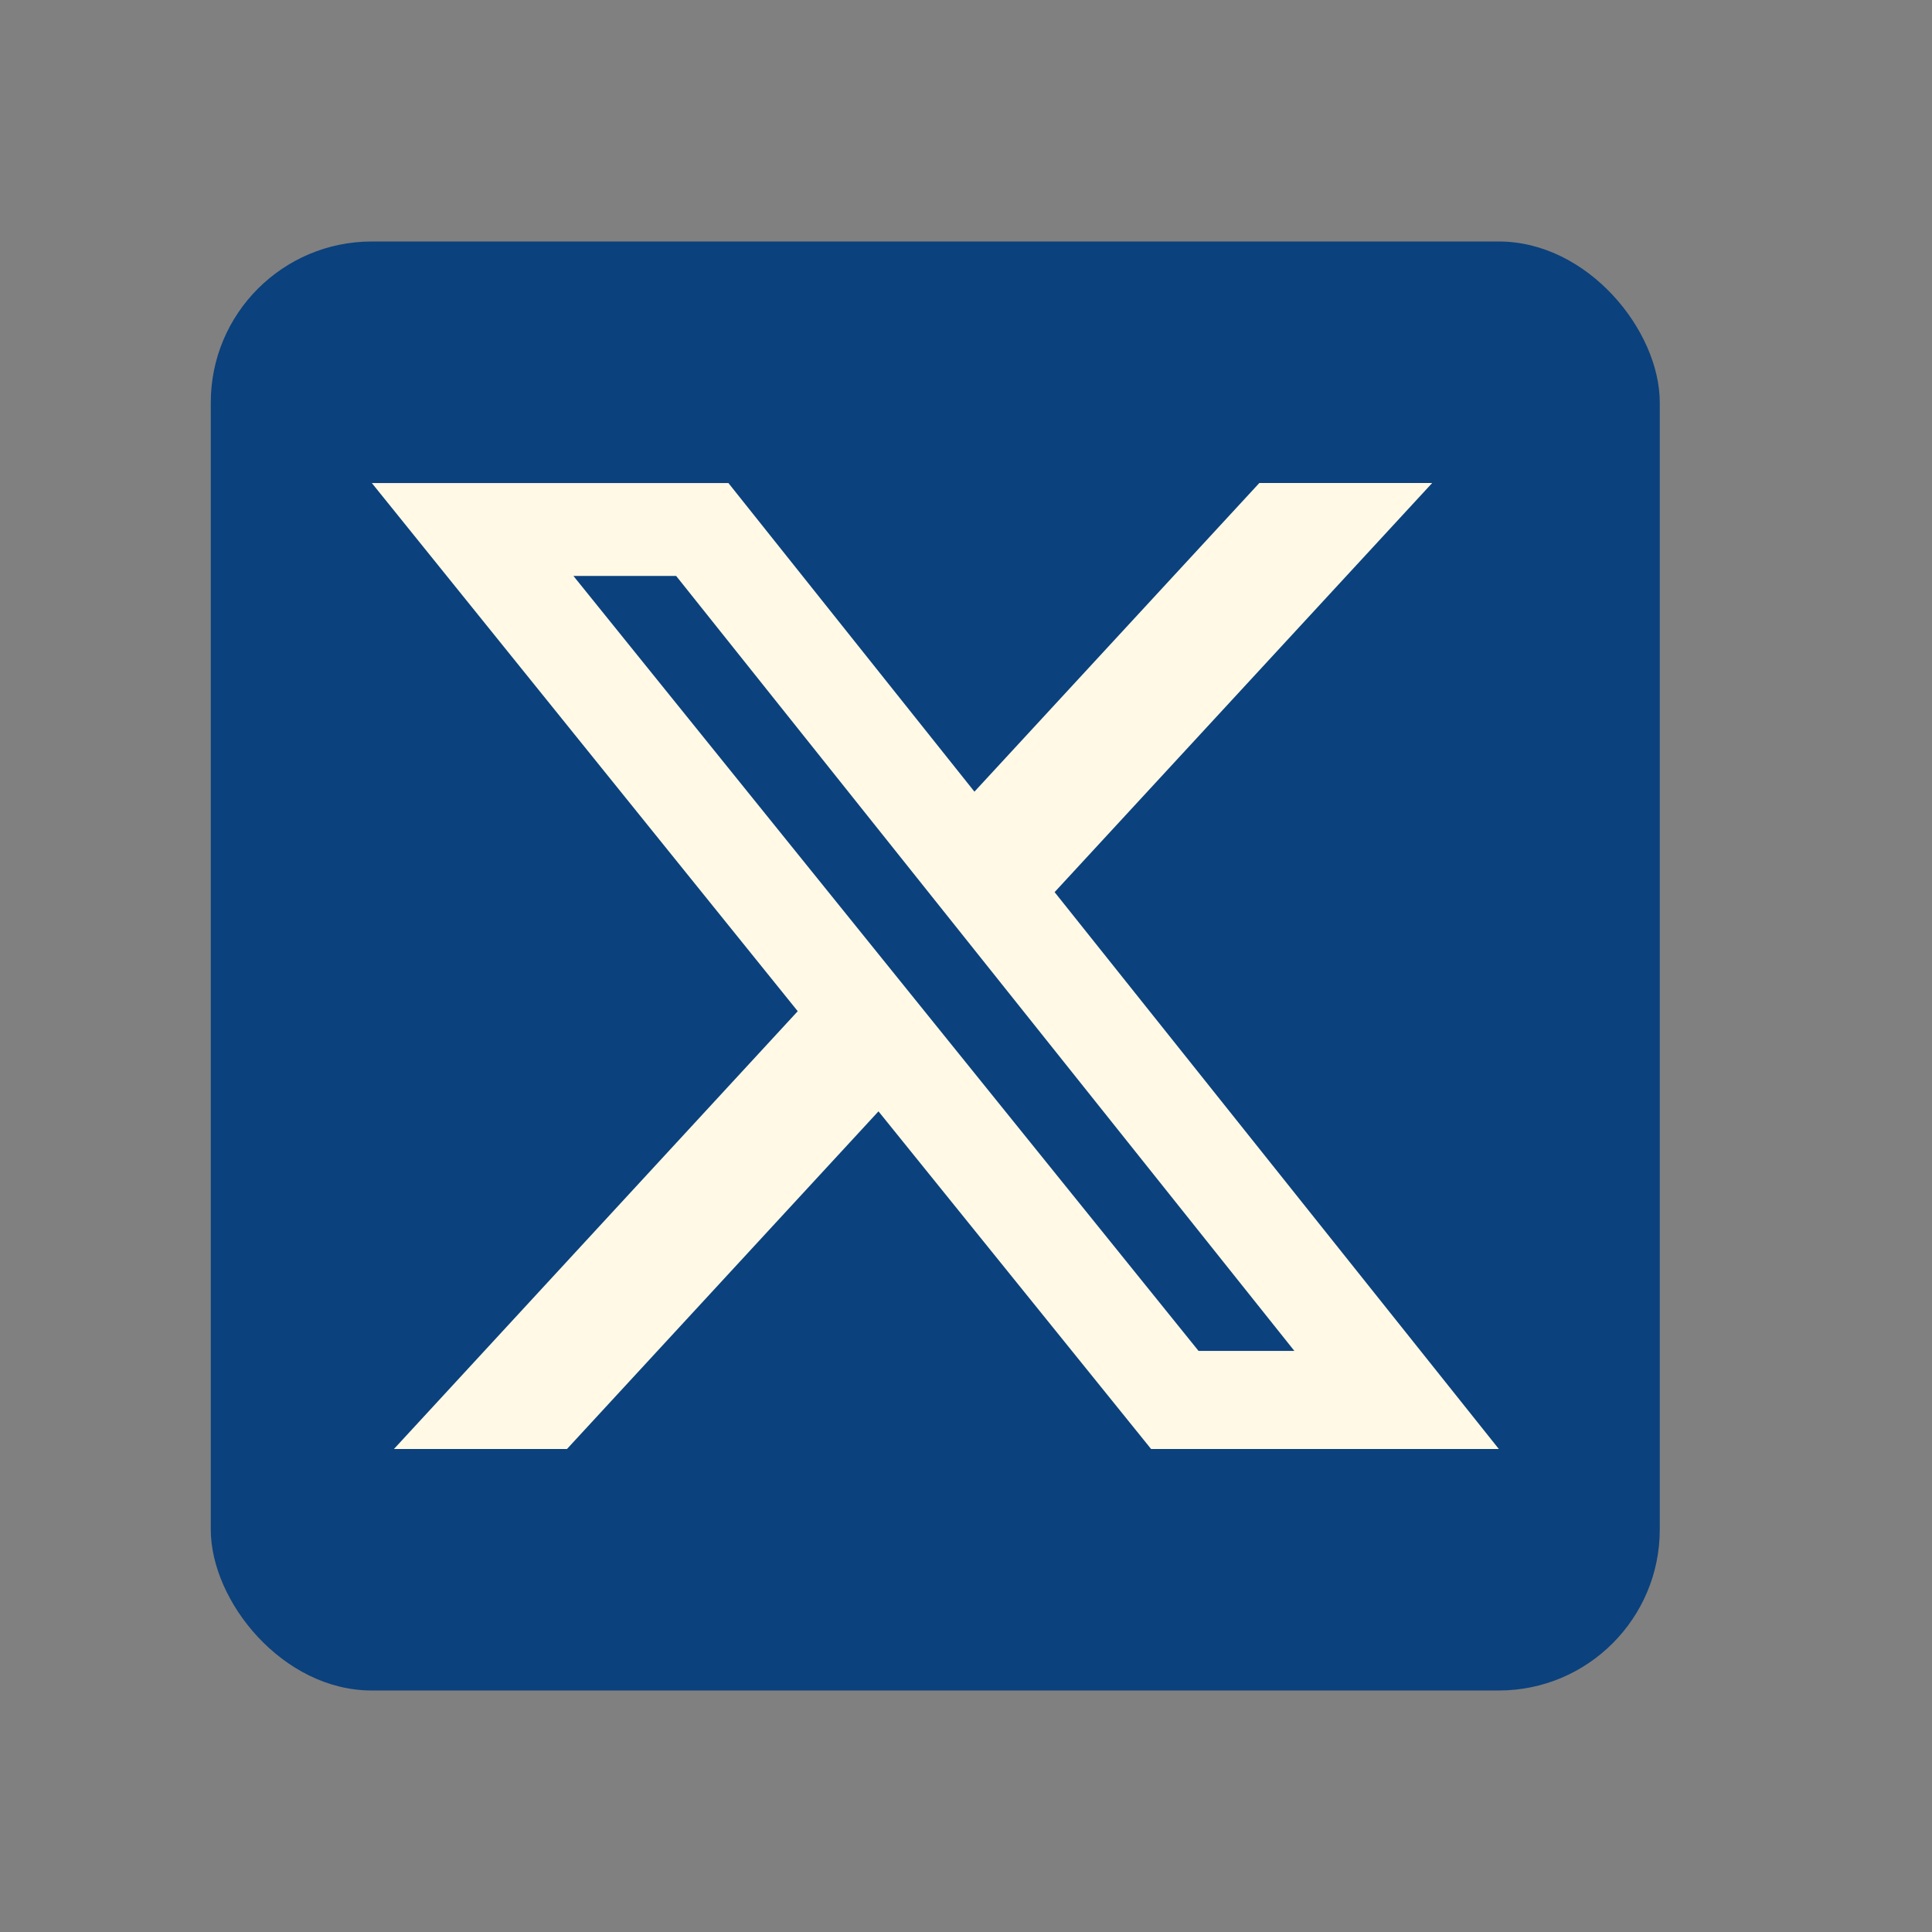 <?xml version="1.0" encoding="UTF-8"?> <svg xmlns="http://www.w3.org/2000/svg" width="30" height="30" viewBox="0 0 30 30" fill="none"><rect x="0" y="0" width="30" height="30" fill="#808080" stroke="none"/><g clip-path="url(#clip0_753_3945)"><rect x="3.273" y="3.75" width="22.5" height="22.5" rx="2.5" fill="#0B417D"></rect><mask id="mask0_753_3945" style="mask-type:luminance" maskUnits="userSpaceOnUse" x="3" y="3" width="23" height="24"><path d="M3.273 3.75H25.773V26.25H3.273V3.75Z" fill="white"></path></mask><g mask="url(#mask0_753_3945)"><path d="M19.555 7.5H22.239L16.376 13.853L23.274 22.5H17.874L13.641 17.257L8.804 22.5H6.117L12.387 15.702L5.774 7.501H11.311L15.131 12.293L19.555 7.5ZM18.611 20.977H20.099L10.499 8.943H8.904L18.611 20.977Z" fill="#FFF9E5"></path></g></g><defs><clipPath id="clip0_753_3945"><rect x="3.273" y="3.75" width="22.5" height="22.5" rx="2.5" fill="white"></rect></clipPath></defs></svg> 